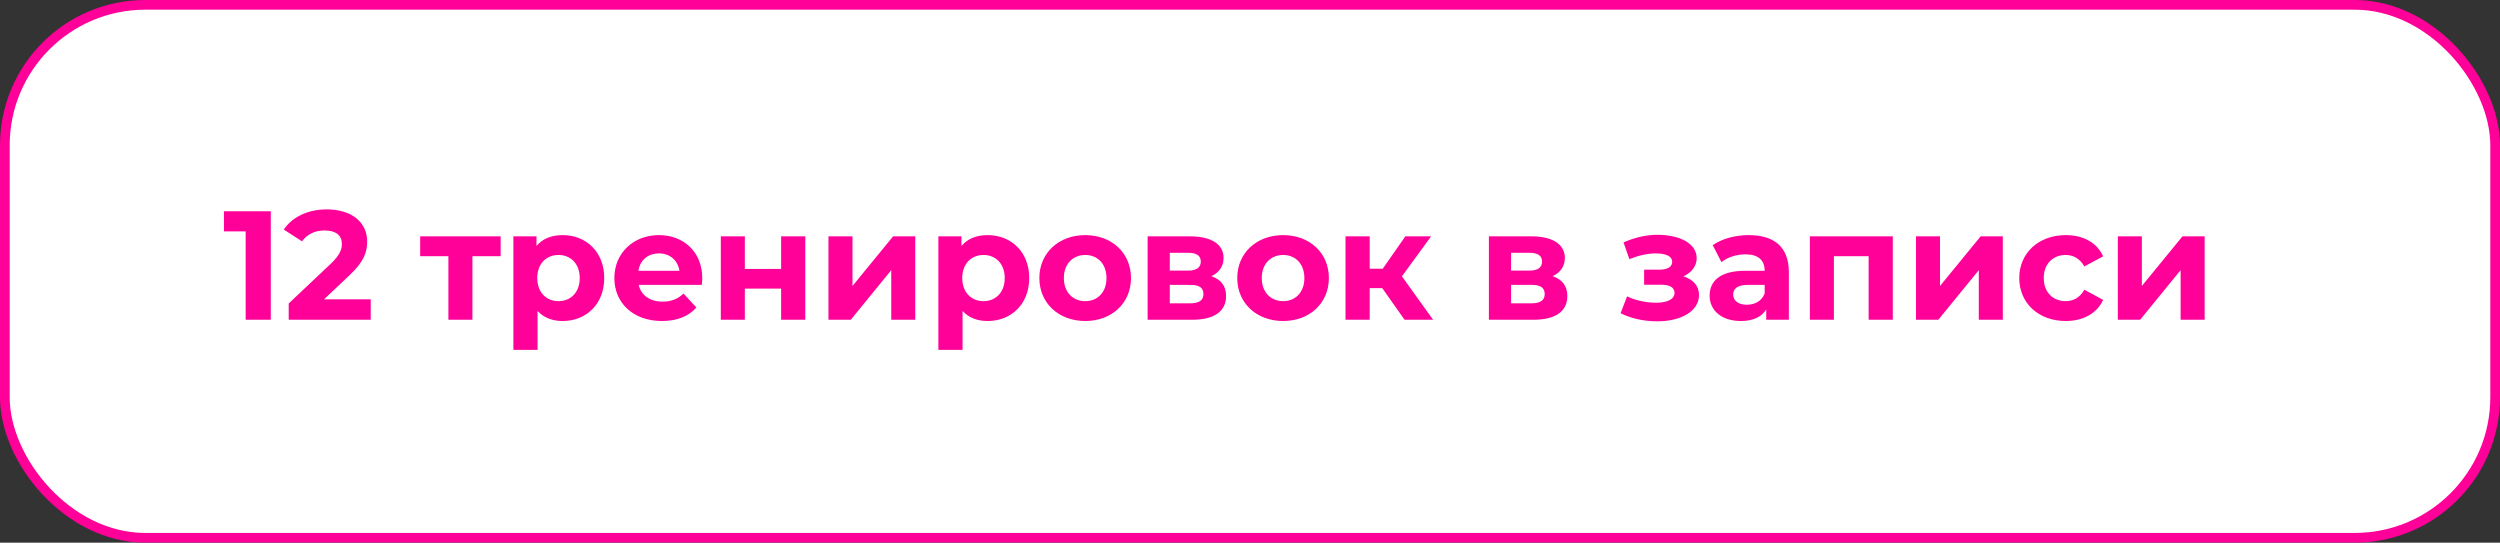 <?xml version="1.0" encoding="UTF-8"?> <svg xmlns="http://www.w3.org/2000/svg" width="258" height="56" viewBox="0 0 258 56" fill="none"><rect x="0" y="0" width="258" height="56" fill="#333333" stroke="none"/><rect x="0.5" y="0.5" width="257" height="55" rx="14.5" fill="white" stroke="#FF0099"></rect><path d="M23.112 21.8H27.944V33H25.352V23.88H23.112V21.8ZM33.442 30.888H38.258V33H29.794V31.32L34.114 27.24C35.106 26.296 35.282 25.72 35.282 25.176C35.282 24.296 34.674 23.784 33.49 23.784C32.53 23.784 31.714 24.152 31.17 24.904L29.282 23.688C30.146 22.424 31.714 21.608 33.73 21.608C36.226 21.608 37.89 22.888 37.89 24.92C37.89 26.008 37.586 27 36.018 28.456L33.442 30.888ZM51.666 24.392V26.44H48.754V33H46.274V26.44H43.362V24.392H51.666ZM58.069 24.264C60.485 24.264 62.357 25.992 62.357 28.696C62.357 31.4 60.485 33.128 58.069 33.128C56.997 33.128 56.117 32.792 55.477 32.088V36.104H52.981V24.392H55.365V25.384C55.989 24.632 56.917 24.264 58.069 24.264ZM57.637 31.08C58.885 31.08 59.829 30.184 59.829 28.696C59.829 27.208 58.885 26.312 57.637 26.312C56.389 26.312 55.445 27.208 55.445 28.696C55.445 30.184 56.389 31.08 57.637 31.08ZM72.474 28.728C72.474 28.92 72.442 29.192 72.426 29.4H65.914C66.154 30.472 67.066 31.128 68.378 31.128C69.29 31.128 69.946 30.856 70.538 30.296L71.866 31.736C71.066 32.648 69.866 33.128 68.314 33.128C65.338 33.128 63.402 31.256 63.402 28.696C63.402 26.12 65.37 24.264 67.994 24.264C70.522 24.264 72.474 25.96 72.474 28.728ZM68.01 26.152C66.874 26.152 66.058 26.84 65.882 27.944H70.122C69.946 26.856 69.13 26.152 68.01 26.152ZM74.388 33V24.392H76.868V27.752H80.612V24.392H83.108V33H80.612V29.784H76.868V33H74.388ZM85.497 33V24.392H87.977V29.512L92.169 24.392H94.457V33H91.977V27.88L87.801 33H85.497ZM101.928 24.264C104.344 24.264 106.216 25.992 106.216 28.696C106.216 31.4 104.344 33.128 101.928 33.128C100.856 33.128 99.976 32.792 99.336 32.088V36.104H96.84V24.392H99.224V25.384C99.848 24.632 100.776 24.264 101.928 24.264ZM101.496 31.08C102.744 31.08 103.688 30.184 103.688 28.696C103.688 27.208 102.744 26.312 101.496 26.312C100.248 26.312 99.304 27.208 99.304 28.696C99.304 30.184 100.248 31.08 101.496 31.08ZM111.998 33.128C109.262 33.128 107.262 31.288 107.262 28.696C107.262 26.104 109.262 24.264 111.998 24.264C114.734 24.264 116.718 26.104 116.718 28.696C116.718 31.288 114.734 33.128 111.998 33.128ZM111.998 31.08C113.246 31.08 114.19 30.184 114.19 28.696C114.19 27.208 113.246 26.312 111.998 26.312C110.75 26.312 109.79 27.208 109.79 28.696C109.79 30.184 110.75 31.08 111.998 31.08ZM125.01 28.504C126.018 28.84 126.53 29.528 126.53 30.552C126.53 32.072 125.394 33 123.026 33H118.434V24.392H122.834C124.994 24.392 126.274 25.208 126.274 26.616C126.274 27.48 125.81 28.136 125.01 28.504ZM120.722 26.088V27.928H122.61C123.474 27.928 123.922 27.608 123.922 27C123.922 26.376 123.474 26.088 122.61 26.088H120.722ZM122.818 31.304C123.73 31.304 124.194 31 124.194 30.36C124.194 29.704 123.778 29.4 122.866 29.4H120.722V31.304H122.818ZM132.42 33.128C129.684 33.128 127.684 31.288 127.684 28.696C127.684 26.104 129.684 24.264 132.42 24.264C135.156 24.264 137.14 26.104 137.14 28.696C137.14 31.288 135.156 33.128 132.42 33.128ZM132.42 31.08C133.668 31.08 134.612 30.184 134.612 28.696C134.612 27.208 133.668 26.312 132.42 26.312C131.172 26.312 130.212 27.208 130.212 28.696C130.212 30.184 131.172 31.08 132.42 31.08ZM144.952 33L142.648 29.736H141.352V33H138.856V24.392H141.352V27.736H142.696L145.032 24.392H147.688L144.68 28.52L147.896 33H144.952ZM160.229 28.504C161.237 28.84 161.749 29.528 161.749 30.552C161.749 32.072 160.613 33 158.245 33H153.653V24.392H158.053C160.213 24.392 161.493 25.208 161.493 26.616C161.493 27.48 161.029 28.136 160.229 28.504ZM155.941 26.088V27.928H157.829C158.693 27.928 159.141 27.608 159.141 27C159.141 26.376 158.693 26.088 157.829 26.088H155.941ZM158.037 31.304C158.949 31.304 159.413 31 159.413 30.36C159.413 29.704 158.997 29.4 158.085 29.4H155.941V31.304H158.037ZM173.722 28.52C174.746 28.84 175.338 29.512 175.338 30.44C175.338 32.12 173.482 33.16 171.034 33.16C169.706 33.16 168.362 32.888 167.242 32.328L167.914 30.584C168.81 31.016 169.866 31.24 170.922 31.24C172.074 31.24 172.81 30.872 172.81 30.232C172.81 29.672 172.33 29.384 171.434 29.384H169.674V27.832H171.21C172.09 27.832 172.57 27.544 172.57 27.016C172.57 26.472 171.978 26.152 170.874 26.152C170.01 26.152 169.114 26.36 168.154 26.744L167.546 25.016C168.714 24.504 169.898 24.232 171.034 24.232C173.354 24.232 175.098 25.128 175.098 26.648C175.098 27.464 174.554 28.152 173.722 28.52ZM180.466 24.264C183.09 24.264 184.61 25.48 184.61 28.088V33H182.274V31.928C181.81 32.712 180.914 33.128 179.65 33.128C177.634 33.128 176.434 32.008 176.434 30.52C176.434 29 177.506 27.944 180.13 27.944H182.114C182.114 26.872 181.474 26.248 180.13 26.248C179.218 26.248 178.274 26.552 177.65 27.048L176.754 25.304C177.698 24.632 179.09 24.264 180.466 24.264ZM180.274 31.448C181.106 31.448 181.826 31.064 182.114 30.28V29.4H180.402C179.234 29.4 178.866 29.832 178.866 30.408C178.866 31.032 179.394 31.448 180.274 31.448ZM186.778 24.392H195.338V33H192.842V26.44H189.258V33H186.778V24.392ZM197.731 33V24.392H200.211V29.512L204.403 24.392H206.691V33H204.211V27.88L200.035 33H197.731ZM213.187 33.128C210.387 33.128 208.387 31.288 208.387 28.696C208.387 26.104 210.387 24.264 213.187 24.264C214.995 24.264 216.419 25.048 217.043 26.456L215.107 27.496C214.643 26.68 213.955 26.312 213.171 26.312C211.907 26.312 210.915 27.192 210.915 28.696C210.915 30.2 211.907 31.08 213.171 31.08C213.955 31.08 214.643 30.728 215.107 29.896L217.043 30.952C216.419 32.328 214.995 33.128 213.187 33.128ZM218.559 33V24.392H221.039V29.512L225.231 24.392H227.519V33H225.039V27.88L220.863 33H218.559Z" fill="#FF0099"></path></svg> 